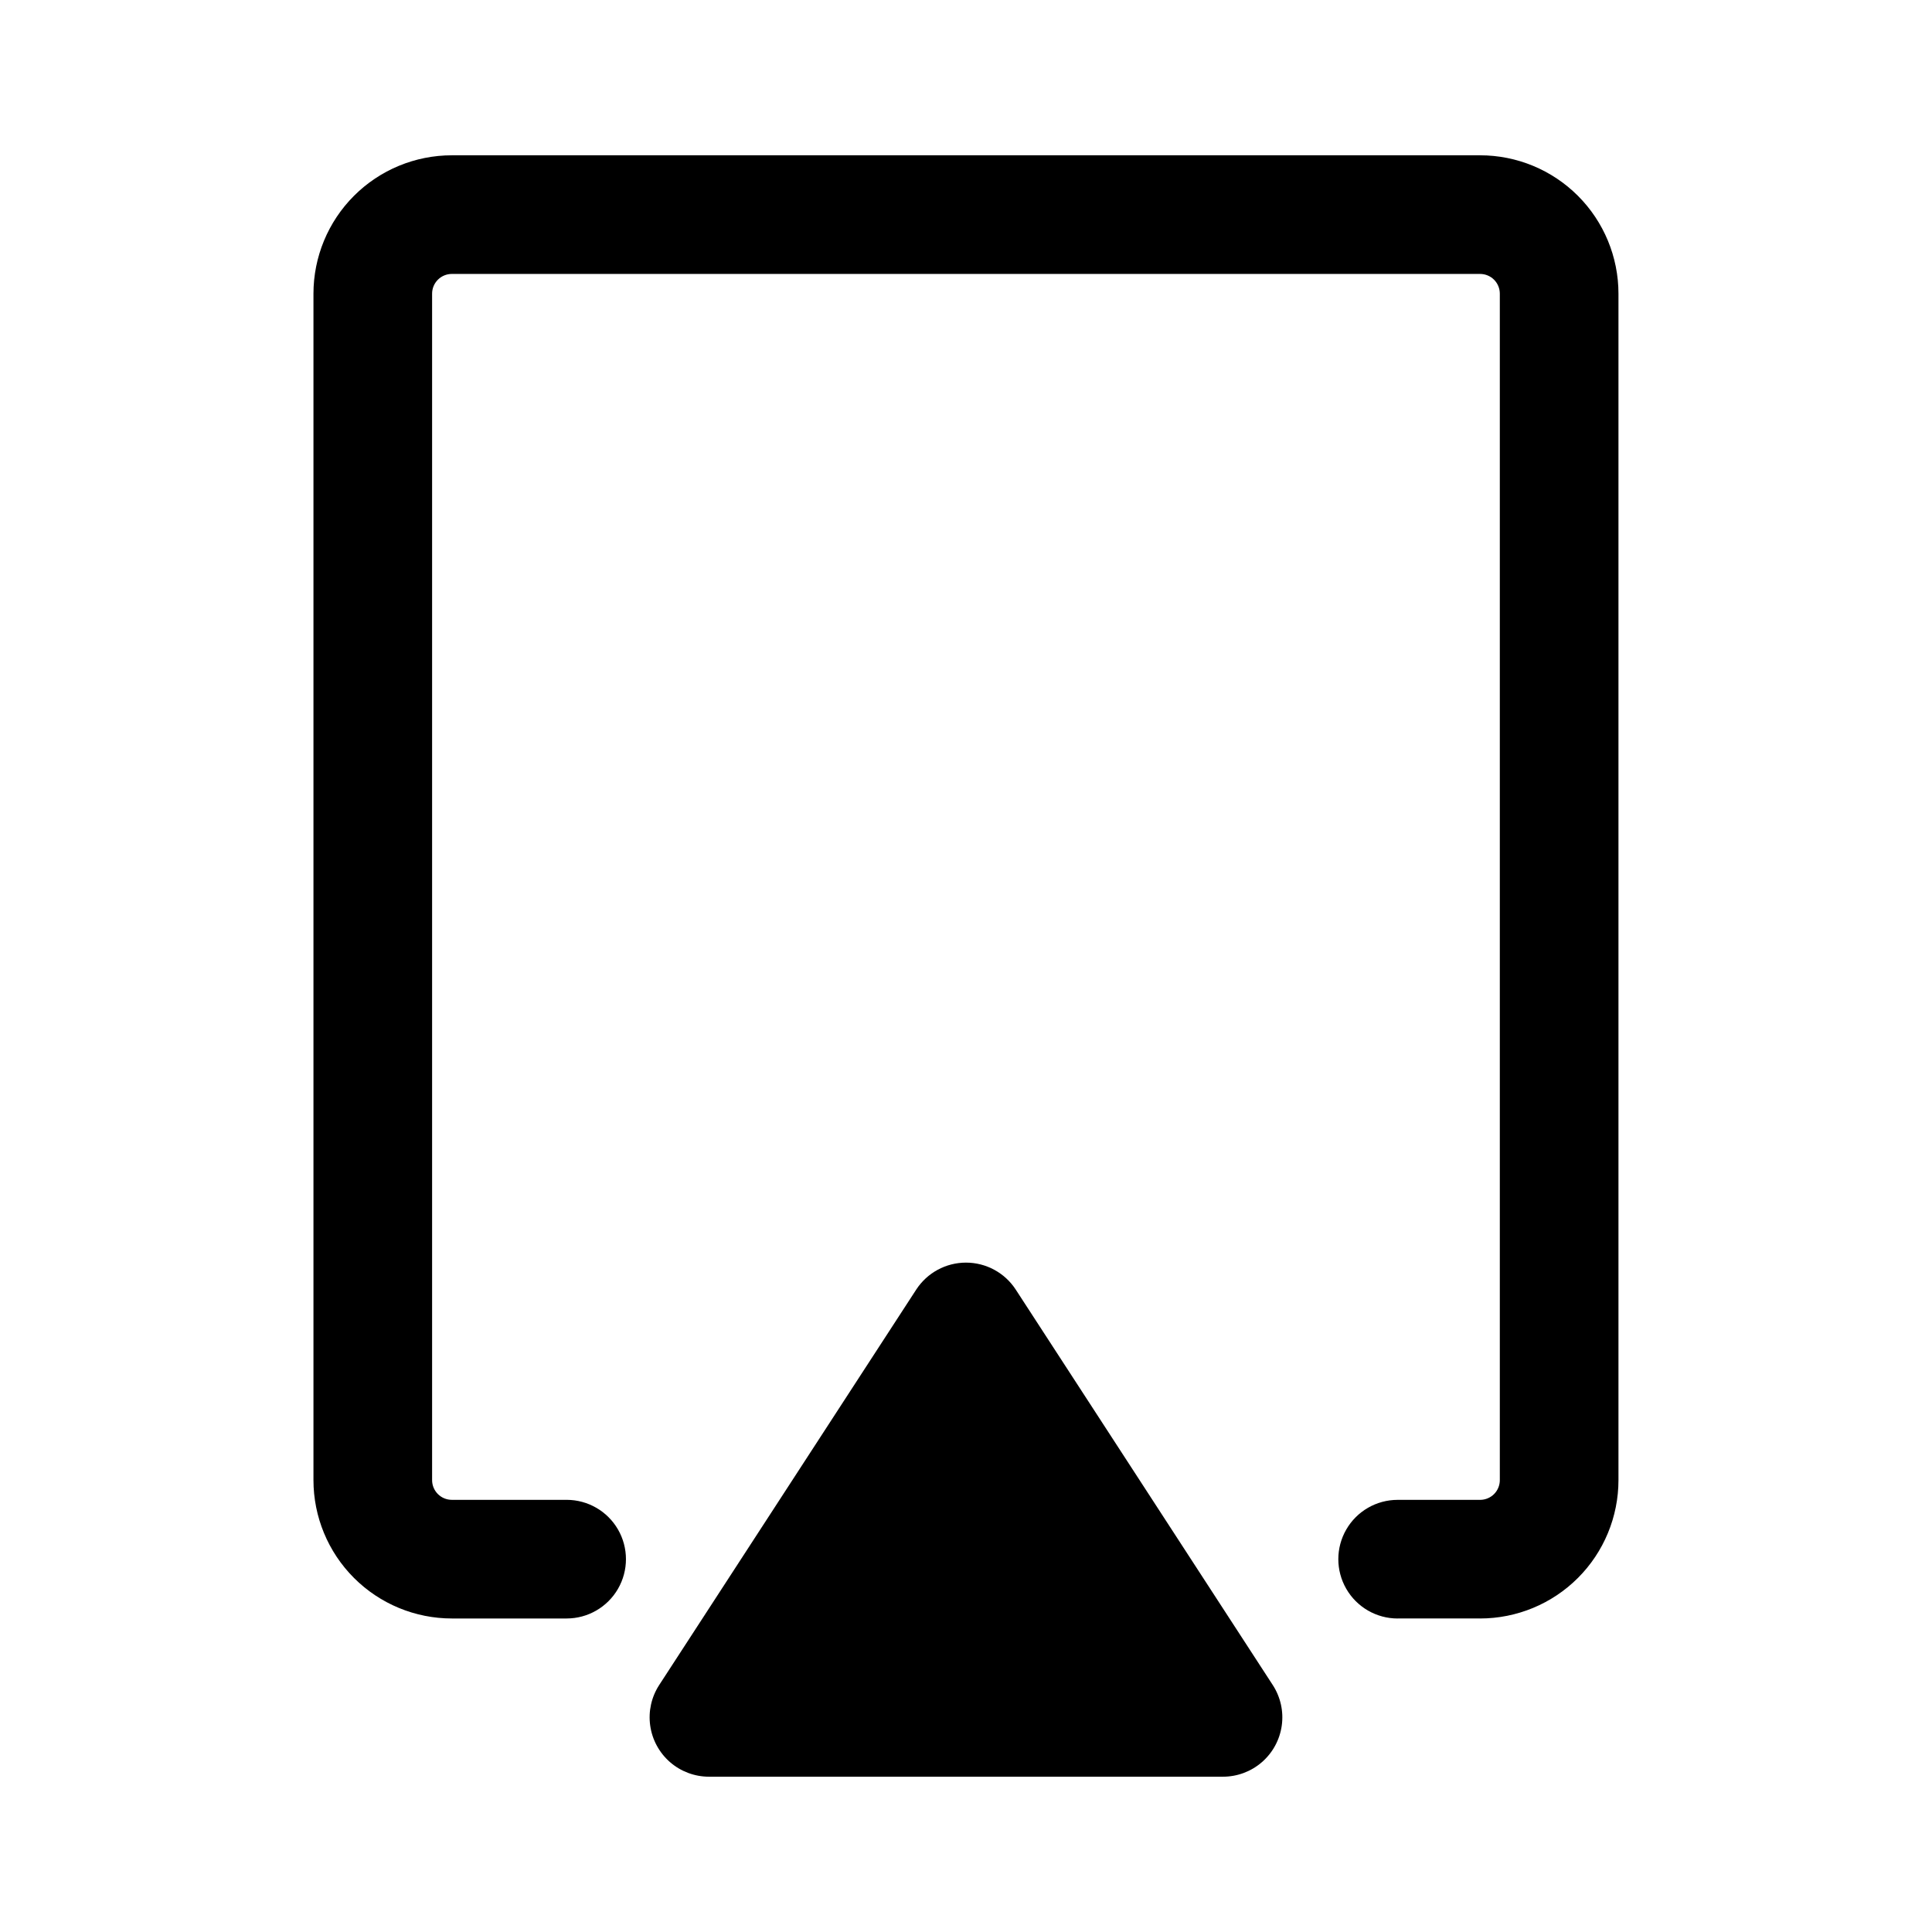 <?xml version="1.0" encoding="UTF-8"?>
<!-- Uploaded to: ICON Repo, www.svgrepo.com, Generator: ICON Repo Mixer Tools -->
<svg fill="#000000" width="800px" height="800px" version="1.1" viewBox="144 144 512 512" xmlns="http://www.w3.org/2000/svg">
 <path d="m413.18 485.75c-2.906-4.457-7.863-7.144-13.184-7.144s-10.281 2.688-13.184 7.144l-68.121 104.8c-2.062 3.18-2.91 6.996-2.379 10.75 0.527 3.754 2.391 7.191 5.25 9.68s6.523 3.859 10.312 3.863h136.24c3.793-0.004 7.453-1.375 10.312-3.863 2.859-2.488 4.727-5.926 5.254-9.68 0.527-3.754-0.32-7.57-2.383-10.75zm101.21 87.16h21.84v0.004c9.727 0 19.059-3.863 25.938-10.742 6.879-6.879 10.742-16.211 10.742-25.938v-314.4c0-9.73-3.863-19.059-10.742-25.941-6.879-6.879-16.211-10.742-25.938-10.738h-272.48c-9.727-0.004-19.059 3.859-25.938 10.738-6.879 6.879-10.742 16.211-10.742 25.941v314.4-0.004c0 9.73 3.863 19.062 10.742 25.941 6.879 6.879 16.211 10.742 25.938 10.742h30.414c5.617 0 10.805-3 13.613-7.863s2.809-10.855 0-15.719-7.996-7.859-13.613-7.859h-30.414c-1.391 0.004-2.727-0.547-3.707-1.531-0.984-0.984-1.535-2.316-1.531-3.711v-314.39c-0.004-1.395 0.547-2.727 1.531-3.711 0.98-0.984 2.316-1.535 3.707-1.531h272.48c1.391-0.004 2.727 0.547 3.711 1.531 0.98 0.984 1.531 2.316 1.527 3.711v314.4-0.004c0.004 1.395-0.547 2.727-1.527 3.711-0.984 0.984-2.32 1.535-3.711 1.531h-21.84c-5.617 0-10.809 2.996-13.613 7.859-2.809 4.863-2.809 10.855 0 15.719 2.805 4.863 7.996 7.863 13.613 7.863z" fill-rule="evenodd"/>
</svg>
